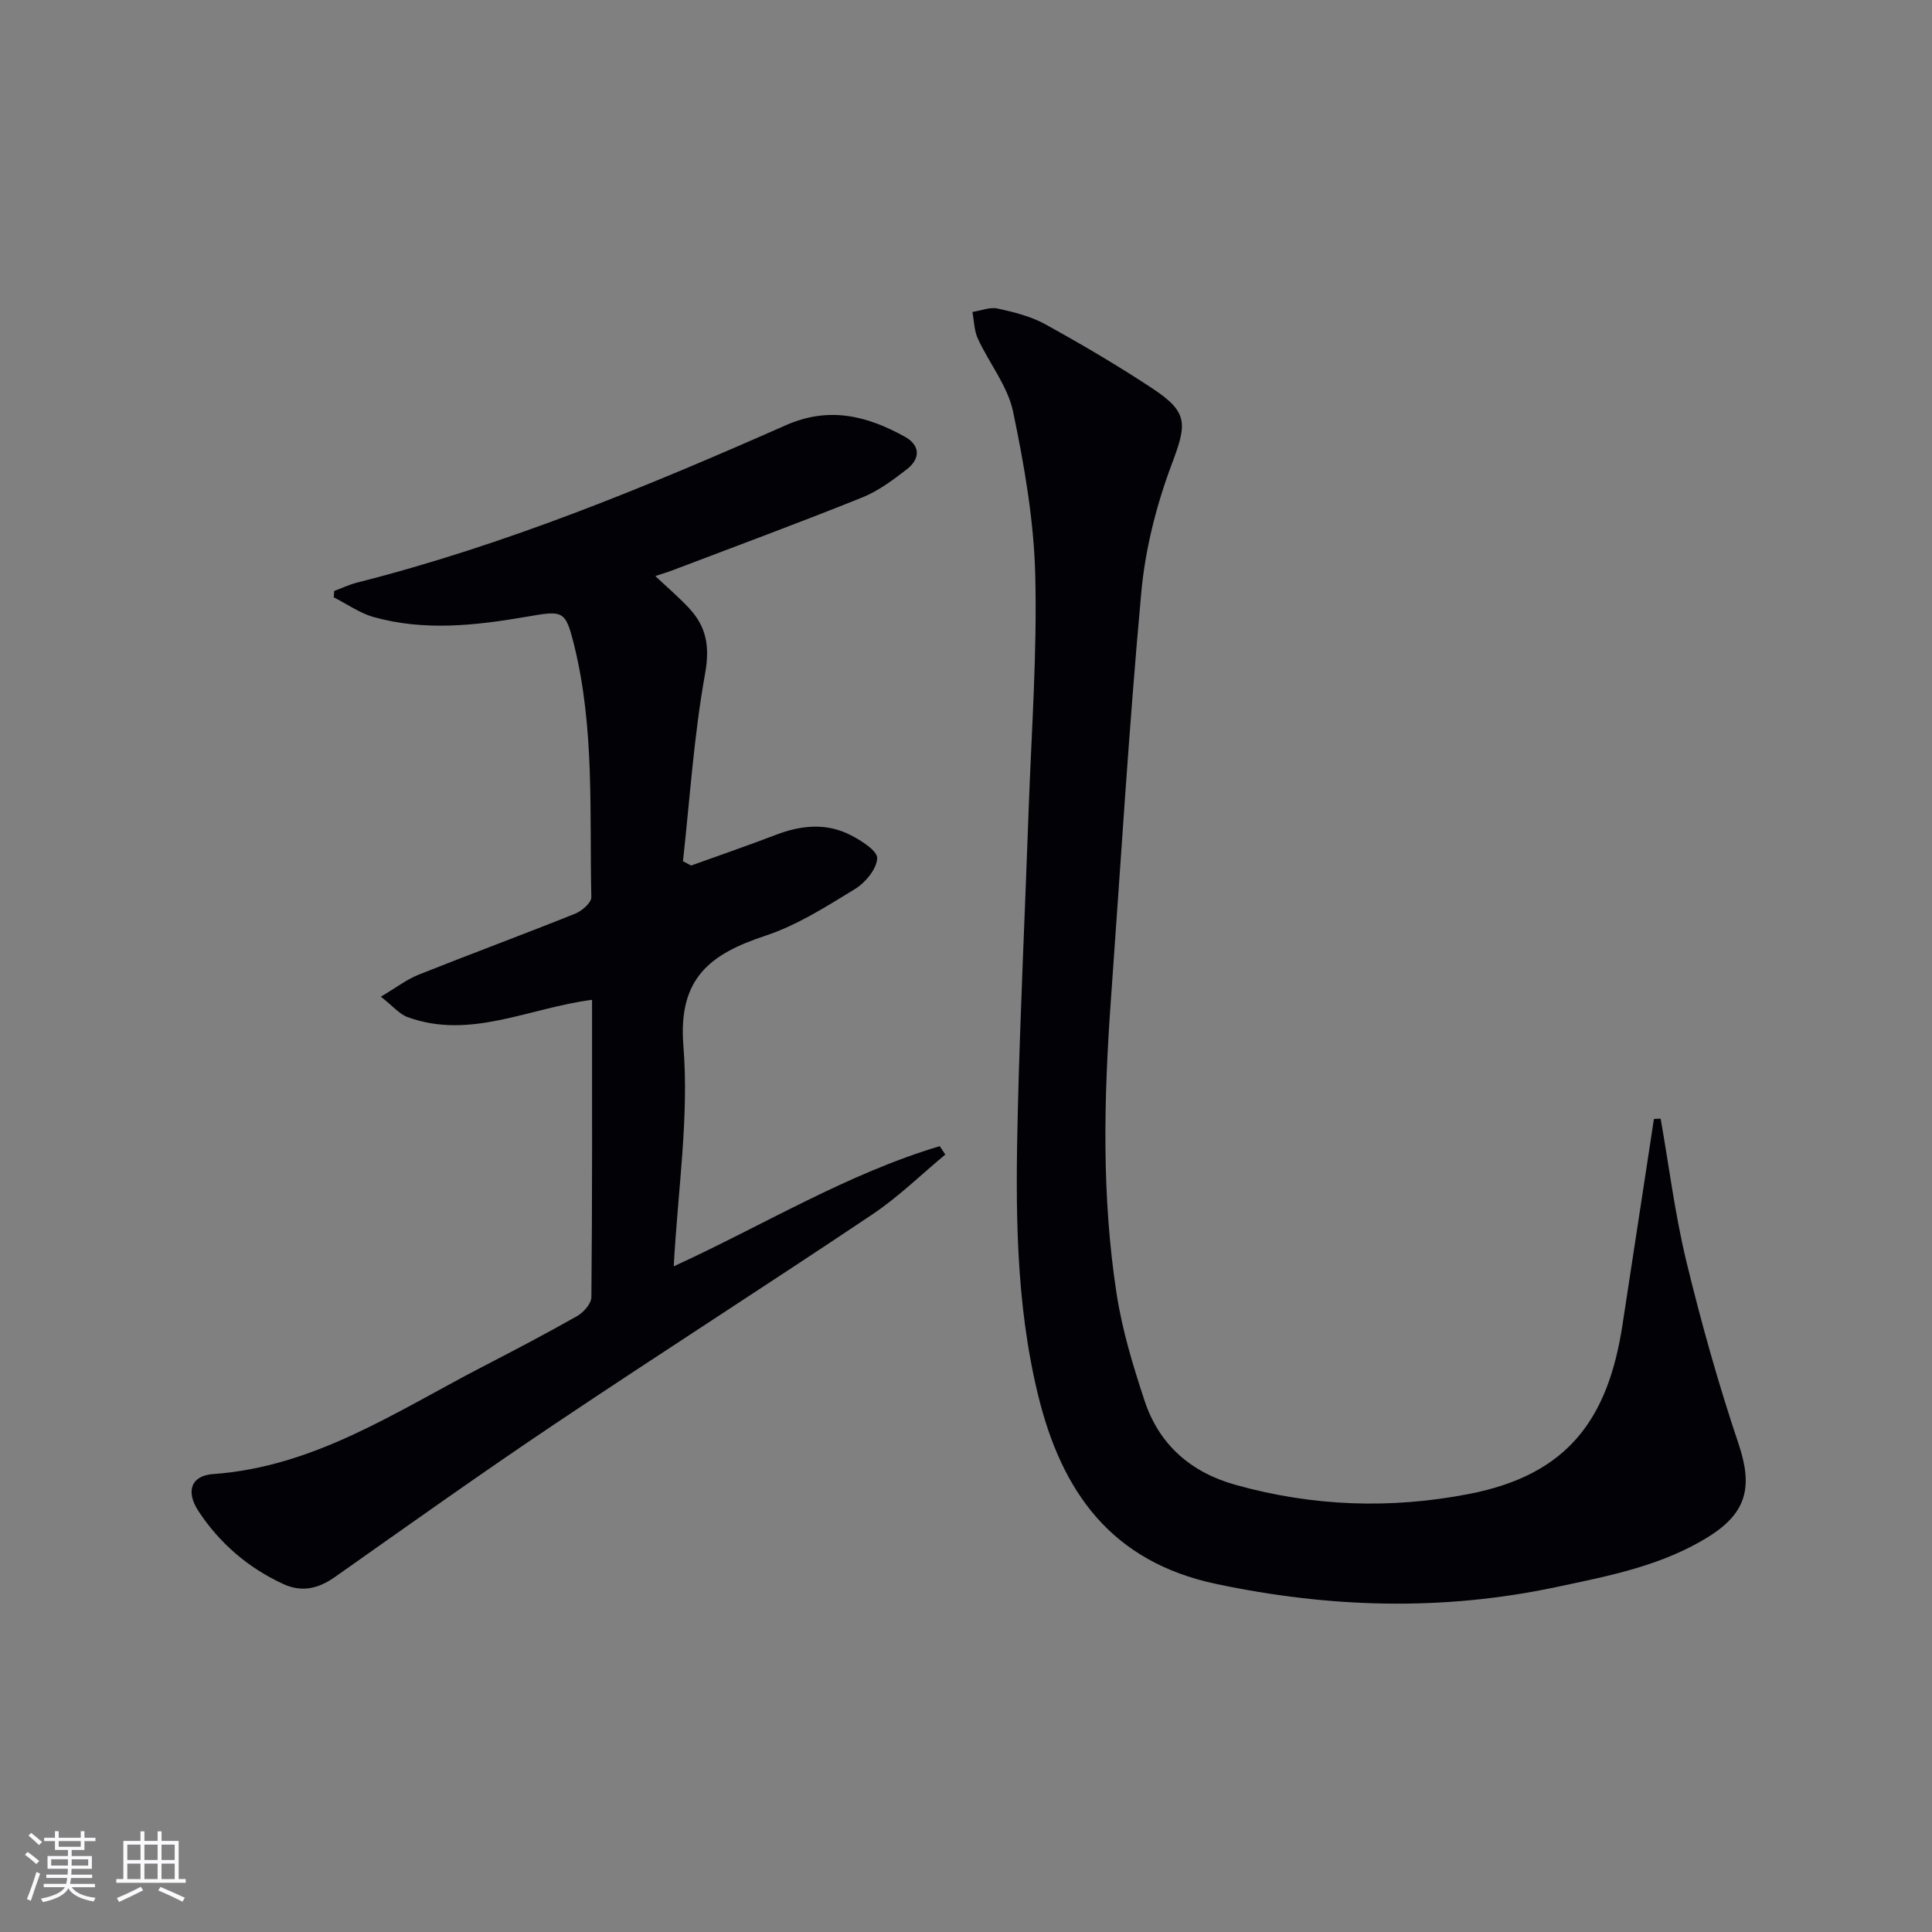 <svg enable-background="new 0 0 400 400" viewBox="0 0 400 400" xmlns="http://www.w3.org/2000/svg"><rect x="0" y="0" width="400" height="400" fill="#808080" stroke="none"/><path d="m122.58 207c-13.16 1.7-25.21 8.3-38.17 3.59-1.73-.63-3.08-2.3-5.56-4.24 3.14-1.85 5.32-3.55 7.79-4.54 10.79-4.3 21.68-8.33 32.46-12.65 1.39-.56 3.36-2.27 3.33-3.41-.39-17.41.69-34.95-3.54-52.09-1.83-7.4-2.25-7.29-9.93-5.96-10.51 1.81-21.14 3-31.64.04-2.89-.82-5.49-2.69-8.22-4.07.03-.44.07-.88.1-1.32 1.57-.58 3.11-1.32 4.73-1.73 30.7-7.78 59.86-19.81 88.72-32.56 9-3.98 16.83-1.98 24.66 2.34 3.29 1.82 3.25 4.59.42 6.78-2.87 2.22-5.9 4.48-9.23 5.82-12.94 5.2-26.03 10.04-39.07 15-1.07.41-2.18.74-3.75 1.27 2.52 2.38 4.87 4.38 6.96 6.62 3.62 3.87 4.35 7.95 3.34 13.58-2.31 12.81-3.15 25.88-4.58 38.84.56.3 1.13.59 1.69.89 5.86-2.11 11.75-4.14 17.56-6.36 5.18-1.98 10.39-2.52 15.4.03 2.23 1.13 5.63 3.28 5.56 4.83-.1 2.23-2.45 5.05-4.61 6.37-5.93 3.63-11.97 7.49-18.5 9.65-11.37 3.77-18.15 8.69-17.01 22.83 1.19 14.77-1.15 29.82-2 45.63 18.68-8.57 35.86-19.15 55.08-24.88.38.58.76 1.16 1.14 1.74-5.01 4.16-9.71 8.78-15.1 12.39-21.83 14.63-43.97 28.79-65.79 43.42-15.33 10.28-30.37 21-45.46 31.64-3.45 2.43-6.86 3.24-10.72 1.46-7.28-3.36-13.18-8.44-17.55-15.09-2.69-4.09-1.52-7.35 3.02-7.67 20.94-1.48 37.82-12.89 55.6-22.12 6.64-3.44 13.27-6.9 19.78-10.59 1.34-.76 2.94-2.58 2.95-3.92.2-20.3.14-40.62.14-61.56z" fill="#010106"/><path d="m343.82 231.61c1.74 9.89 2.98 19.89 5.34 29.63 3.08 12.69 6.62 25.3 10.78 37.67 2.91 8.65 1.88 14.13-5.97 19.1-9.75 6.17-20.9 8.27-31.94 10.61-23.46 4.96-46.75 4.28-70.22-.68-21.75-4.6-32-19.07-36.89-39.12-4.7-19.28-4.67-38.91-4.2-58.53.5-20.79 1.51-41.56 2.24-62.34.58-16.28 1.78-32.59 1.38-48.85-.28-11.33-2.26-22.73-4.59-33.86-1.11-5.31-4.94-10.02-7.29-15.11-.77-1.67-.78-3.69-1.13-5.54 1.75-.27 3.62-1.06 5.23-.71 3.37.74 6.87 1.61 9.86 3.26 7.56 4.17 15.03 8.56 22.23 13.32 7.49 4.95 7.05 7.38 3.93 15.69-3.17 8.45-5.47 17.53-6.29 26.51-2.57 28.12-4.27 56.31-6.3 84.48-1.46 20.28-1.92 40.58 1.19 60.73 1.15 7.48 3.39 14.86 5.77 22.08 3.02 9.17 9.6 14.91 18.94 17.5 15.94 4.43 31.93 5.02 48.25 1.86 20.54-3.98 28.8-15.57 31.78-35.02 2.18-14.21 4.34-28.41 6.51-42.62.47-.04.93-.05 1.39-.06z" fill="#010106"/><g fill="#fafafc"><path d="m5.17 384 .55-.58c.85.61 1.65 1.24 2.4 1.87l-.59.64c-.83-.73-1.62-1.38-2.36-1.93m1.22 9.53-.82-.34c.71-1.76 1.37-3.64 1.98-5.63.24.13.5.25.76.36-.6 1.67-1.24 3.54-1.92 5.61m-.5-13.5.57-.54c.56.44 1.31 1.06 2.26 1.87l-.64.64c-.68-.66-1.41-1.32-2.19-1.97m3.25.46h2.24v-1.36h.77v1.36h4.57v-1.36h.76v1.36h2.28v.69h-2.28v1.84h-2.64v1.26h4.18v2.64h-4.21c0 .45-.02.86-.05 1.21h4.32v.69h-4.38c-.04.34-.1.75-.19 1.22h5.15v.69h-4.82c.87 1.19 2.51 1.92 4.93 2.19-.17.32-.3.57-.37.76-2.77-.49-4.52-1.41-5.26-2.76-.56 1.26-2.3 2.23-5.24 2.9-.12-.24-.26-.48-.43-.72 2.73-.55 4.38-1.34 4.96-2.38h-4.38v-.69h4.65c.1-.38.17-.79.21-1.22h-4.32v-.69h4.4c.03-.34.05-.75.05-1.21h-4.2v-2.64h4.23v-1.26h-2.69v-1.84h-2.24zm1.46 4.46v1.29h3.45c.01-.4.02-.57.01-.53v-.32-.45h-3.46zm1.55-2.59h4.57v-1.19h-4.57zm6.11 2.59h-3.42v.77c-.01.19-.01.37-.02.53h3.44z"/><path d="m32.63 379.16h.82v1.98h3.54v7.89h1.46v.78h-14.37v-.78h1.46v-7.89h3.54v-1.98h.82v1.98h2.73zm-3.49 11.48.5.73c-1.61.82-3.28 1.63-5 2.41-.13-.27-.28-.55-.44-.82 1.75-.72 3.4-1.49 4.94-2.32m-2.78-5.55h2.73v-3.18h-2.73zm0 3.95h2.73v-3.2h-2.73zm3.54-3.95h2.73v-3.18h-2.73zm0 3.95h2.73v-3.2h-2.73zm7.89 4.68c-1.84-.92-3.51-1.7-5.02-2.32l.45-.73c1.89.8 3.57 1.55 5.04 2.23zm-1.62-11.81h-2.73v3.18h2.73zm-2.73 7.13h2.73v-3.2h-2.73z"/></g></svg>